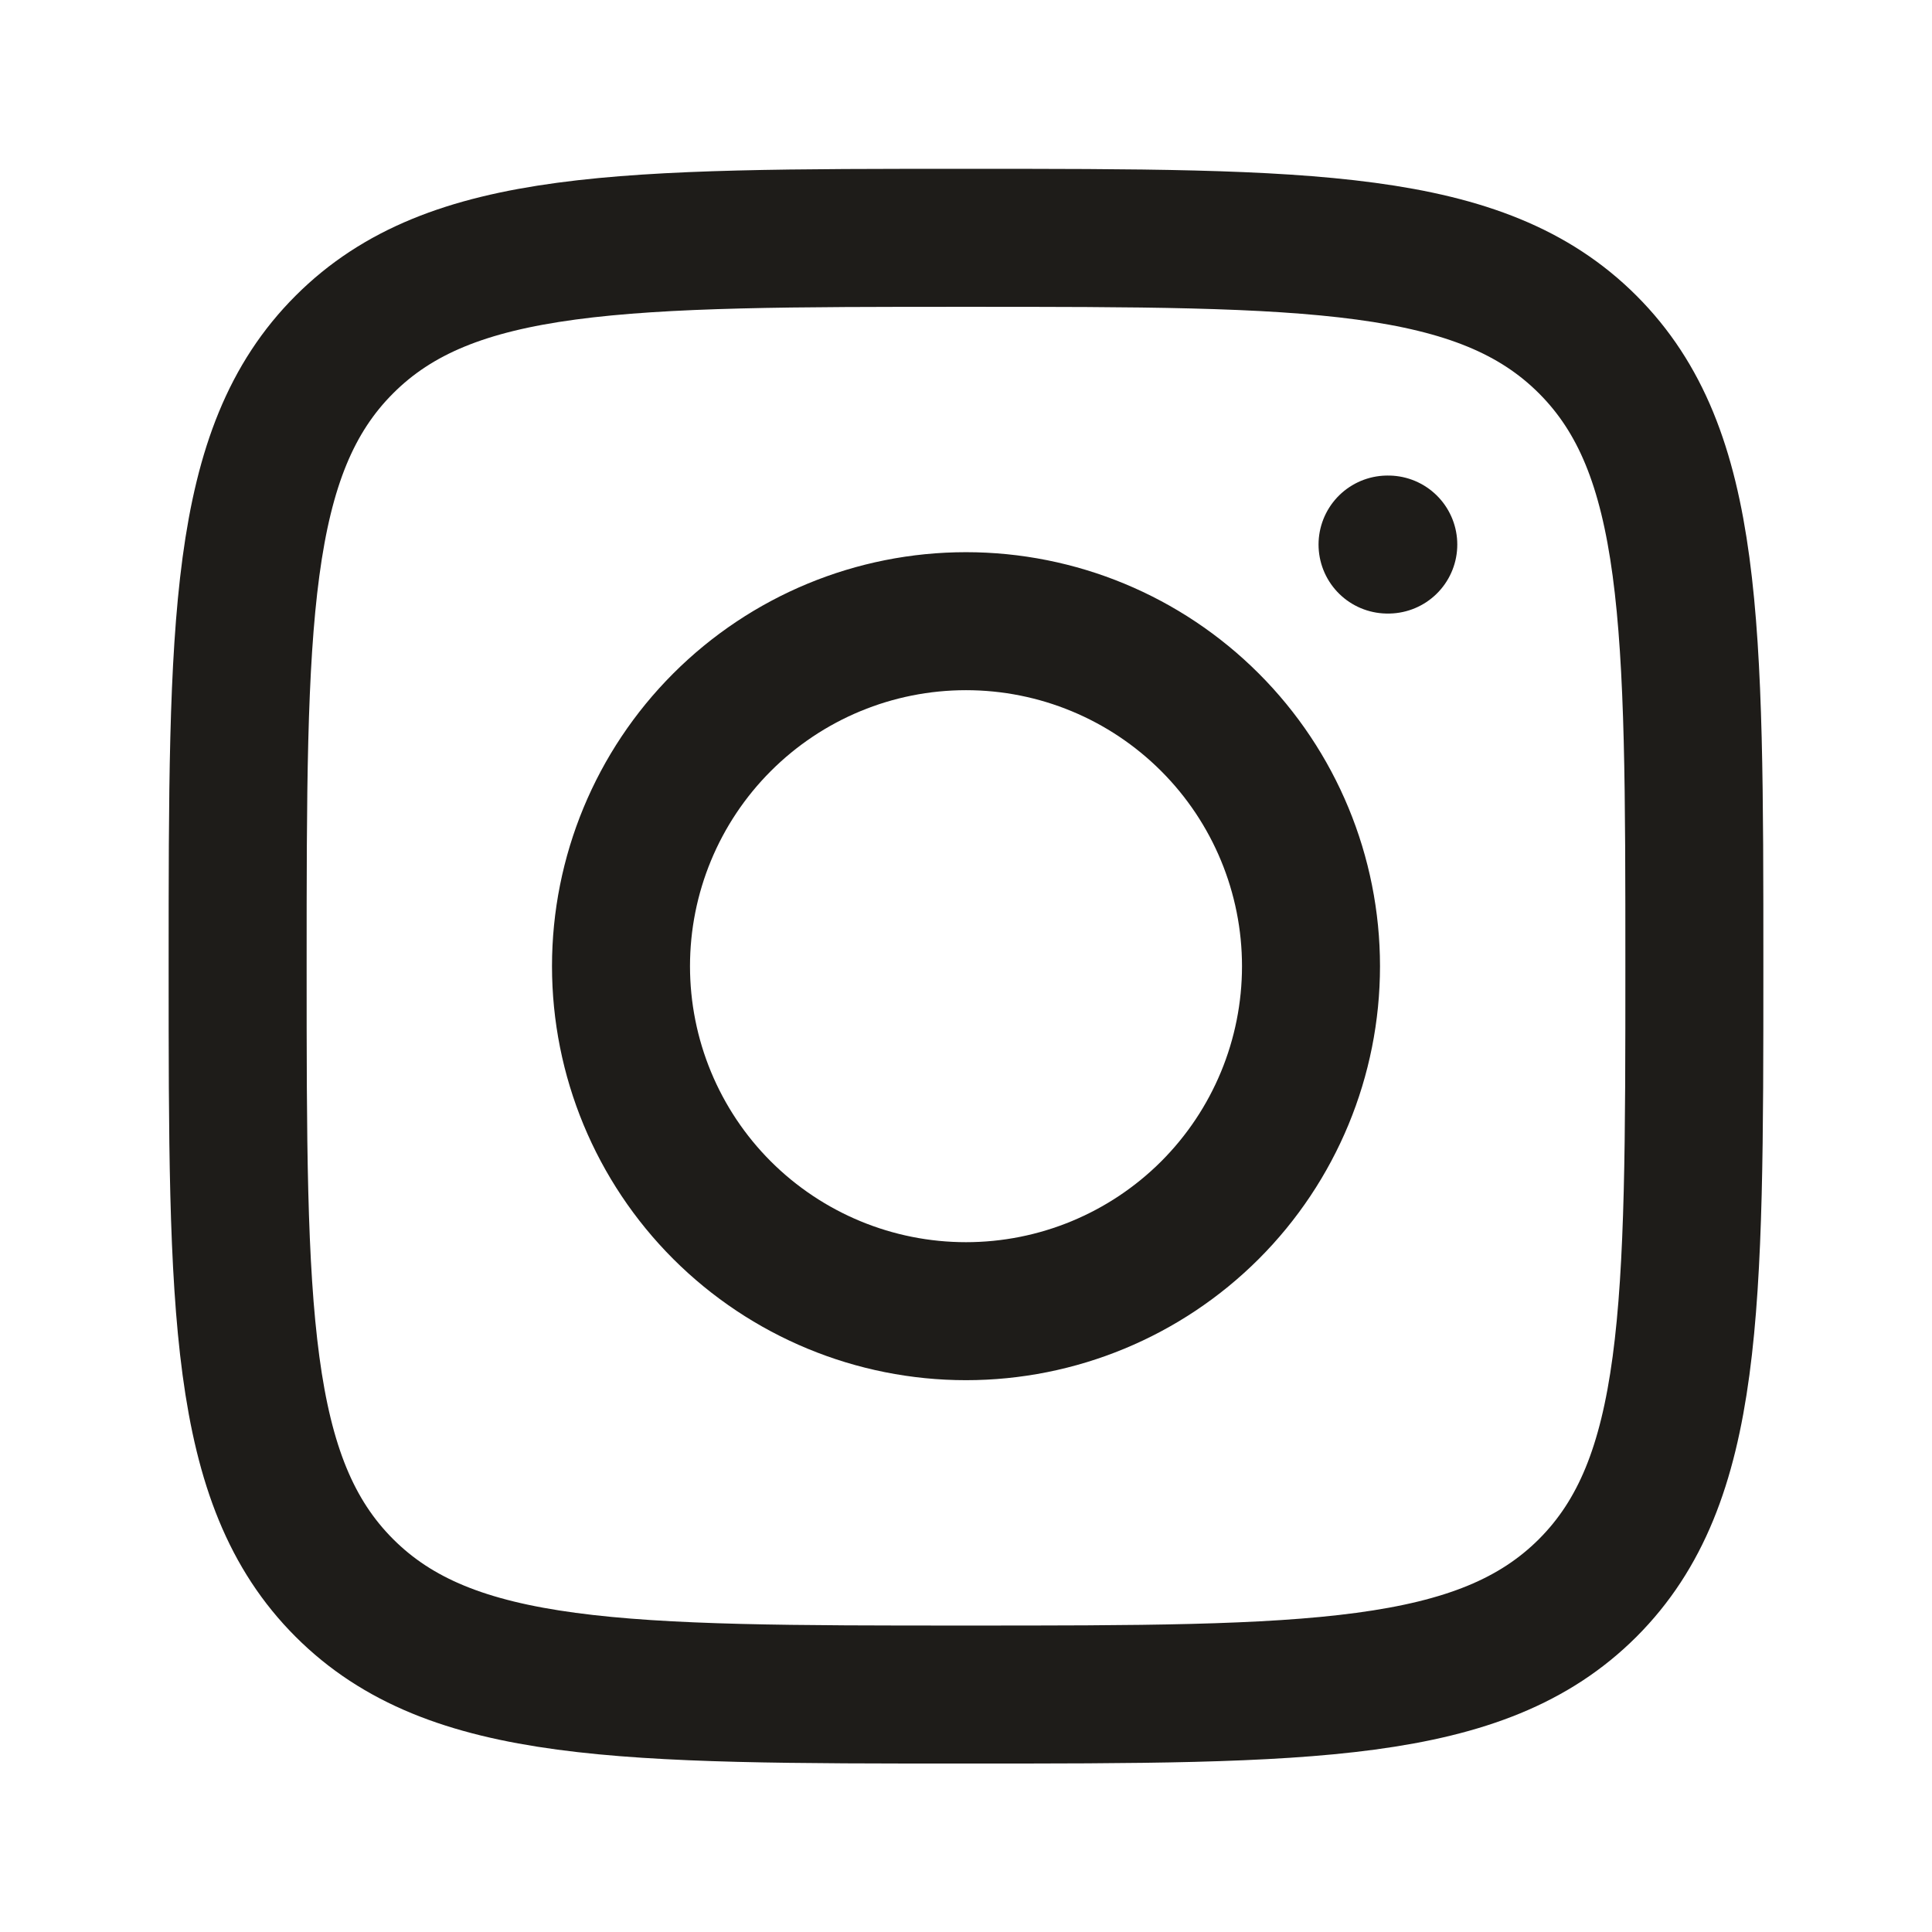 <svg width="21" height="21" viewBox="0 0 21 21" fill="none" xmlns="http://www.w3.org/2000/svg">
<path d="M2.583 10.502C2.583 6.77 2.583 4.904 3.743 3.745C4.902 2.585 6.768 2.585 10.5 2.585C14.232 2.585 16.098 2.585 17.258 3.745C18.417 4.904 18.417 6.77 18.417 10.502C18.417 14.234 18.417 16.1 17.258 17.26C16.098 18.419 14.232 18.419 10.5 18.419C6.768 18.419 4.902 18.419 3.743 17.26C2.583 16.1 2.583 14.235 2.583 10.502Z" stroke="#1E1C19" stroke-width="1.5" stroke-linecap="round" stroke-linejoin="round"/>
<path d="M15.09 5.919H15.082M14.25 10.502C14.25 11.497 13.855 12.451 13.152 13.154C12.448 13.857 11.495 14.252 10.5 14.252C9.505 14.252 8.552 13.857 7.848 13.154C7.145 12.451 6.75 11.497 6.75 10.502C6.75 9.508 7.145 8.554 7.848 7.851C8.552 7.147 9.505 6.752 10.5 6.752C11.495 6.752 12.448 7.147 13.152 7.851C13.855 8.554 14.25 9.508 14.25 10.502Z" stroke="#1E1C19" stroke-width="1.5" stroke-linecap="round" stroke-linejoin="round"/>
</svg>
